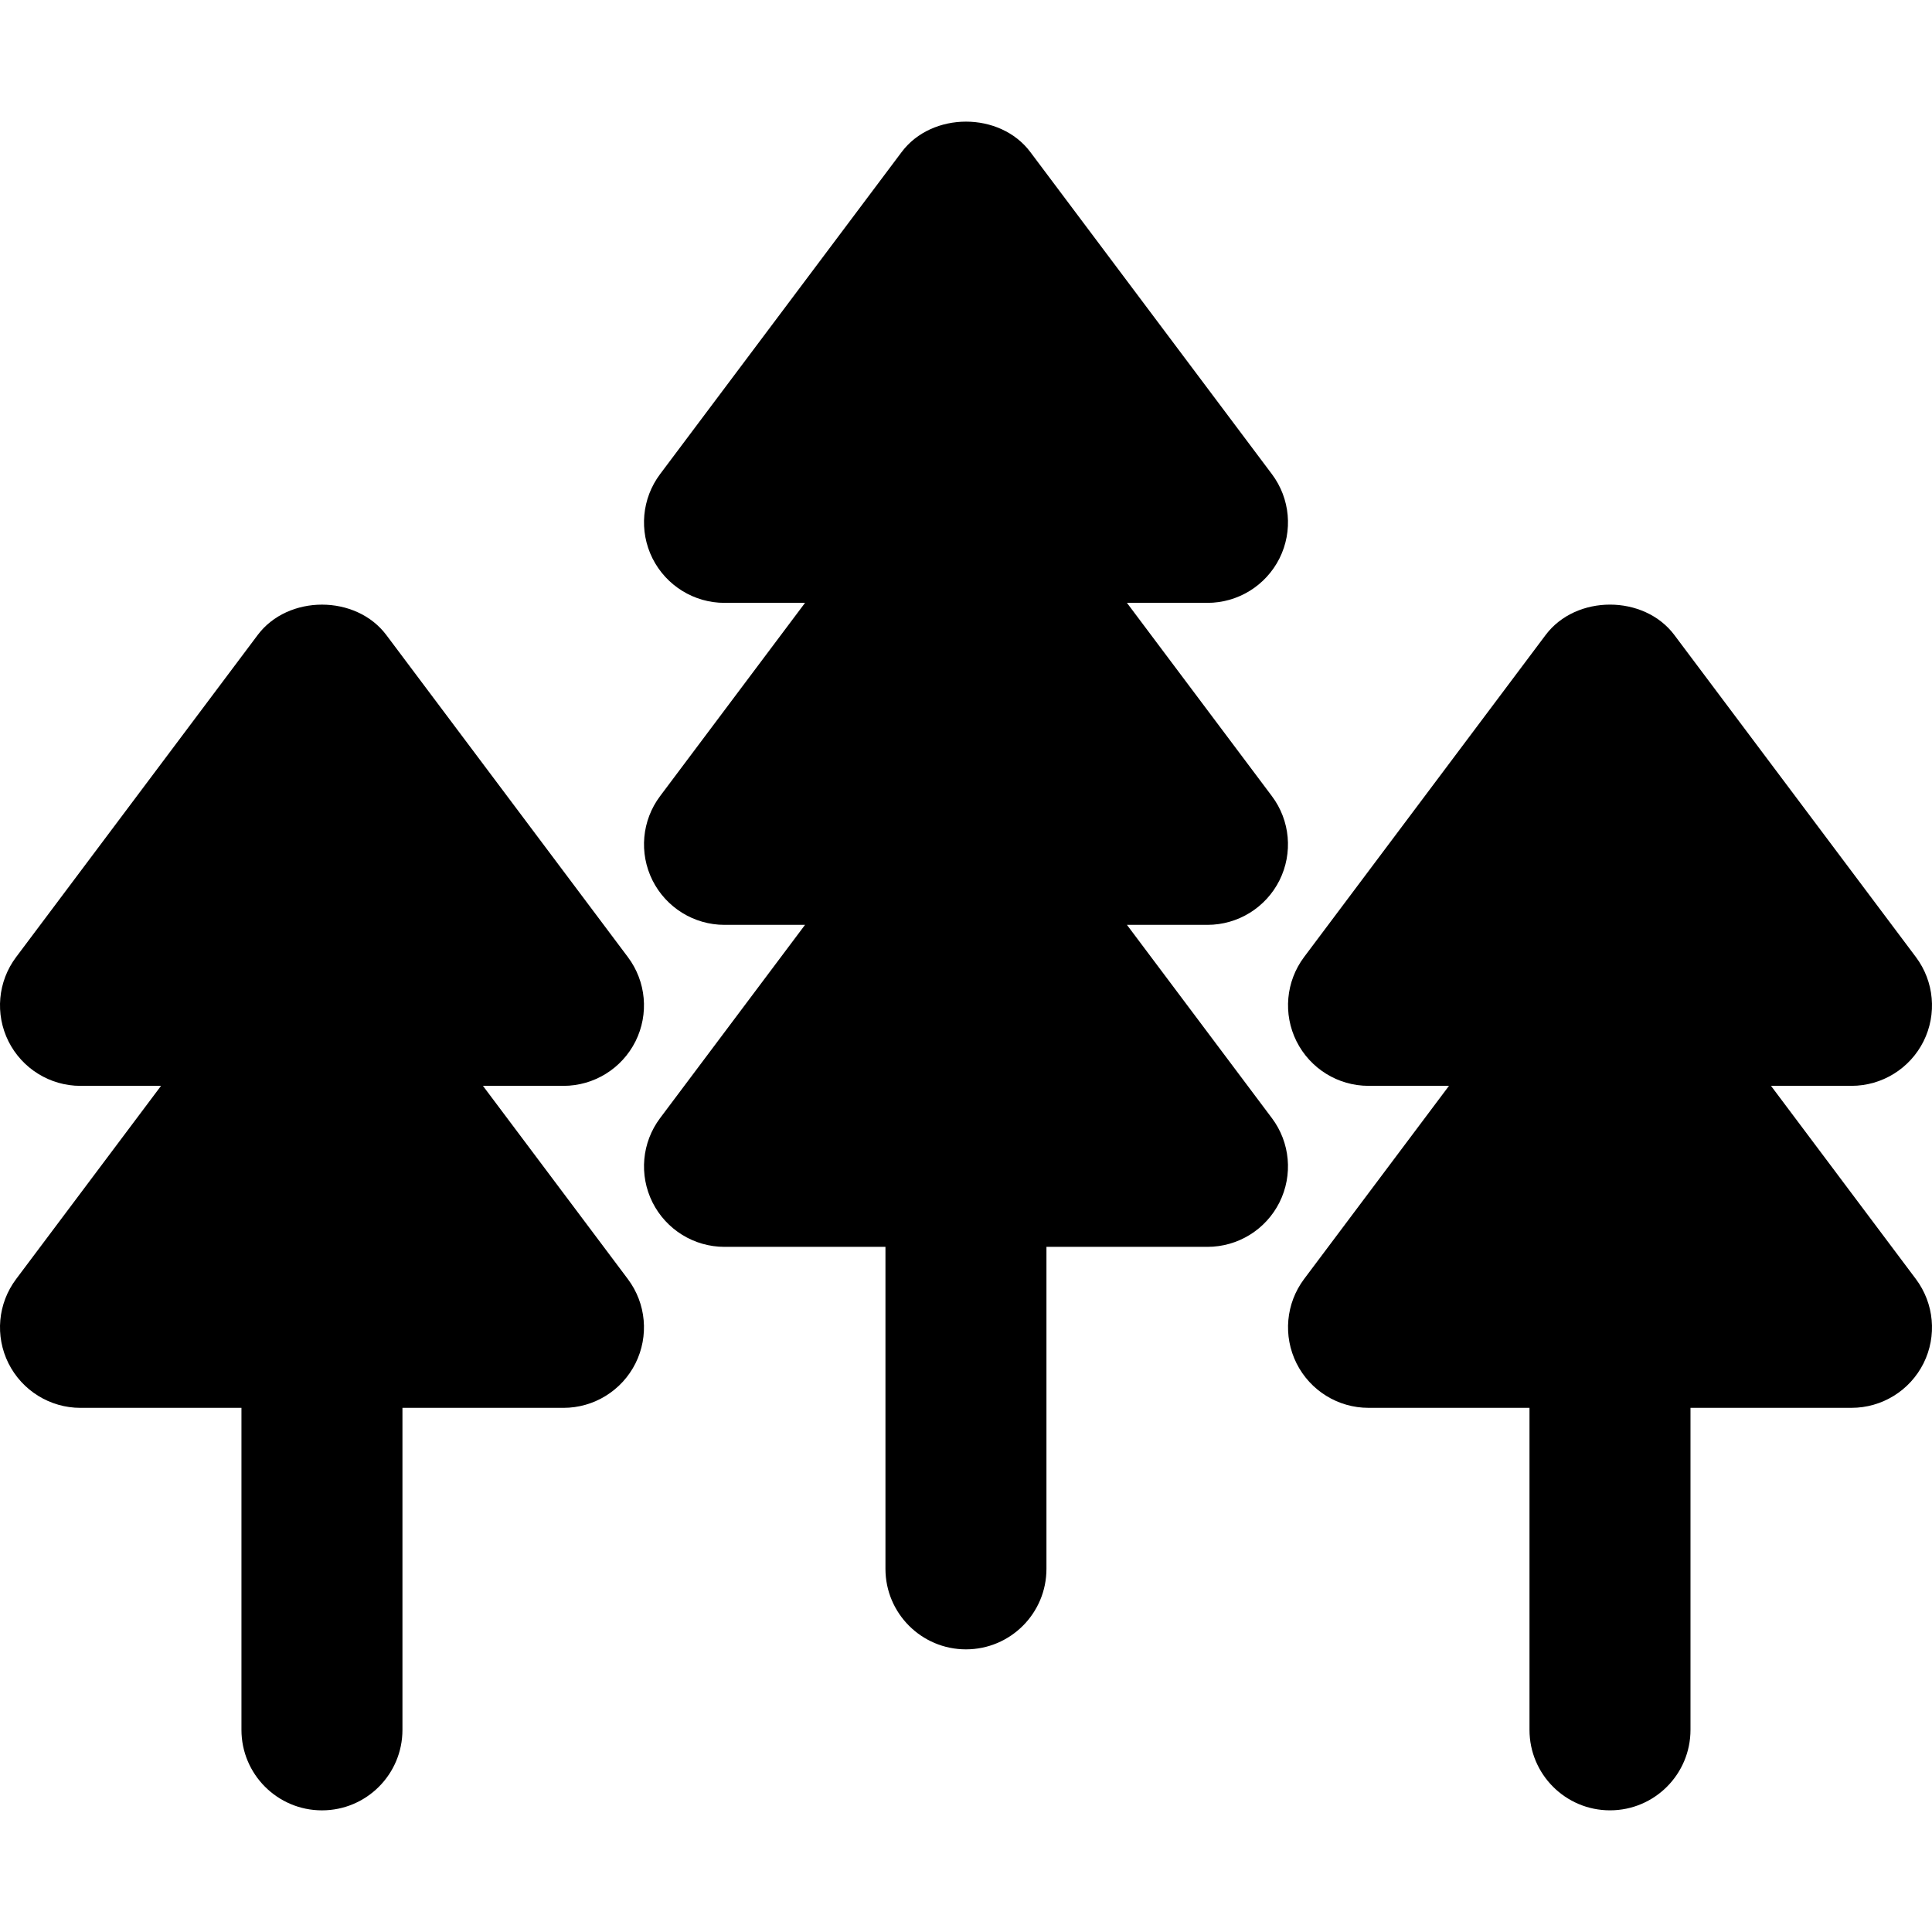 <?xml version="1.0" encoding="iso-8859-1"?>
<!-- Uploaded to: SVG Repo, www.svgrepo.com, Generator: SVG Repo Mixer Tools -->
<svg fill="#000000" height="800px" width="800px" version="1.1" id="Layer_1" xmlns="http://www.w3.org/2000/svg" xmlns:xlink="http://www.w3.org/1999/xlink" 
	 viewBox="0 0 511.999 511.999" xml:space="preserve">
<g>
	<g>
		<g>
			<path d="M168.414,275.967c3.605-7.232,2.837-15.872-2.027-22.336l-64-85.333c-8.043-10.752-26.069-10.752-34.112,0l-64,85.333
				c-4.864,6.464-5.632,15.104-2.027,22.336c3.627,7.232,11.008,11.797,19.072,11.797h21.355l-38.4,51.2
				c-4.864,6.464-5.632,15.104-2.027,22.336c3.627,7.232,11.008,11.797,19.072,11.797h42.667v85.333
				c0,11.776,9.557,21.333,21.333,21.333c11.797,0,21.333-9.557,21.333-21.333v-85.333h42.667c8.085,0,15.467-4.565,19.093-11.797
				c3.605-7.232,2.837-15.872-2.027-22.336l-38.4-51.2h21.333C157.406,287.765,164.788,283.199,168.414,275.967z"/>
			<path d="M339.081,147.967c3.605-7.232,2.837-15.872-2.027-22.336l-64-85.333c-8.043-10.752-26.069-10.752-34.112,0l-64,85.333
				c-4.864,6.464-5.632,15.104-2.027,22.336c3.627,7.232,11.008,11.797,19.072,11.797h21.355l-38.4,51.2
				c-4.864,6.464-5.632,15.104-2.027,22.336c3.627,7.232,11.008,11.797,19.072,11.797h21.355l-38.4,51.2
				c-4.864,6.464-5.632,15.104-2.027,22.336c3.627,7.232,11.008,11.797,19.072,11.797h42.667v85.333
				c0,11.776,9.557,21.333,21.333,21.333c11.797,0,21.333-9.557,21.333-21.333v-85.333h42.667c8.085,0,15.467-4.565,19.093-11.797
				c3.605-7.232,2.837-15.872-2.027-22.336l-38.4-51.2h21.333c8.085,0,15.467-4.565,19.093-11.797
				c3.605-7.232,2.837-15.872-2.027-22.336l-38.4-51.2h21.333C328.073,159.765,335.454,155.199,339.081,147.967z"/>
			<path d="M469.33,287.758h21.333c8.085,0,15.467-4.565,19.093-11.797c3.605-7.232,2.816-15.872-2.027-22.336l-64-85.333
				c-8.043-10.752-26.091-10.752-34.133,0l-64,85.333c-4.843,6.464-5.611,15.104-2.005,22.336
				c3.627,7.232,10.987,11.797,19.072,11.797h21.333l-38.4,51.2c-4.843,6.464-5.611,15.104-2.005,22.336
				c3.627,7.232,10.987,11.797,19.072,11.797h42.667v85.333c0,11.776,9.536,21.333,21.333,21.333s21.333-9.557,21.333-21.333
				v-85.333h42.667c8.085,0,15.467-4.565,19.093-11.797c3.605-7.232,2.816-15.872-2.027-22.336L469.33,287.758z"/>
		</g>
	</g>
</g>
</svg>